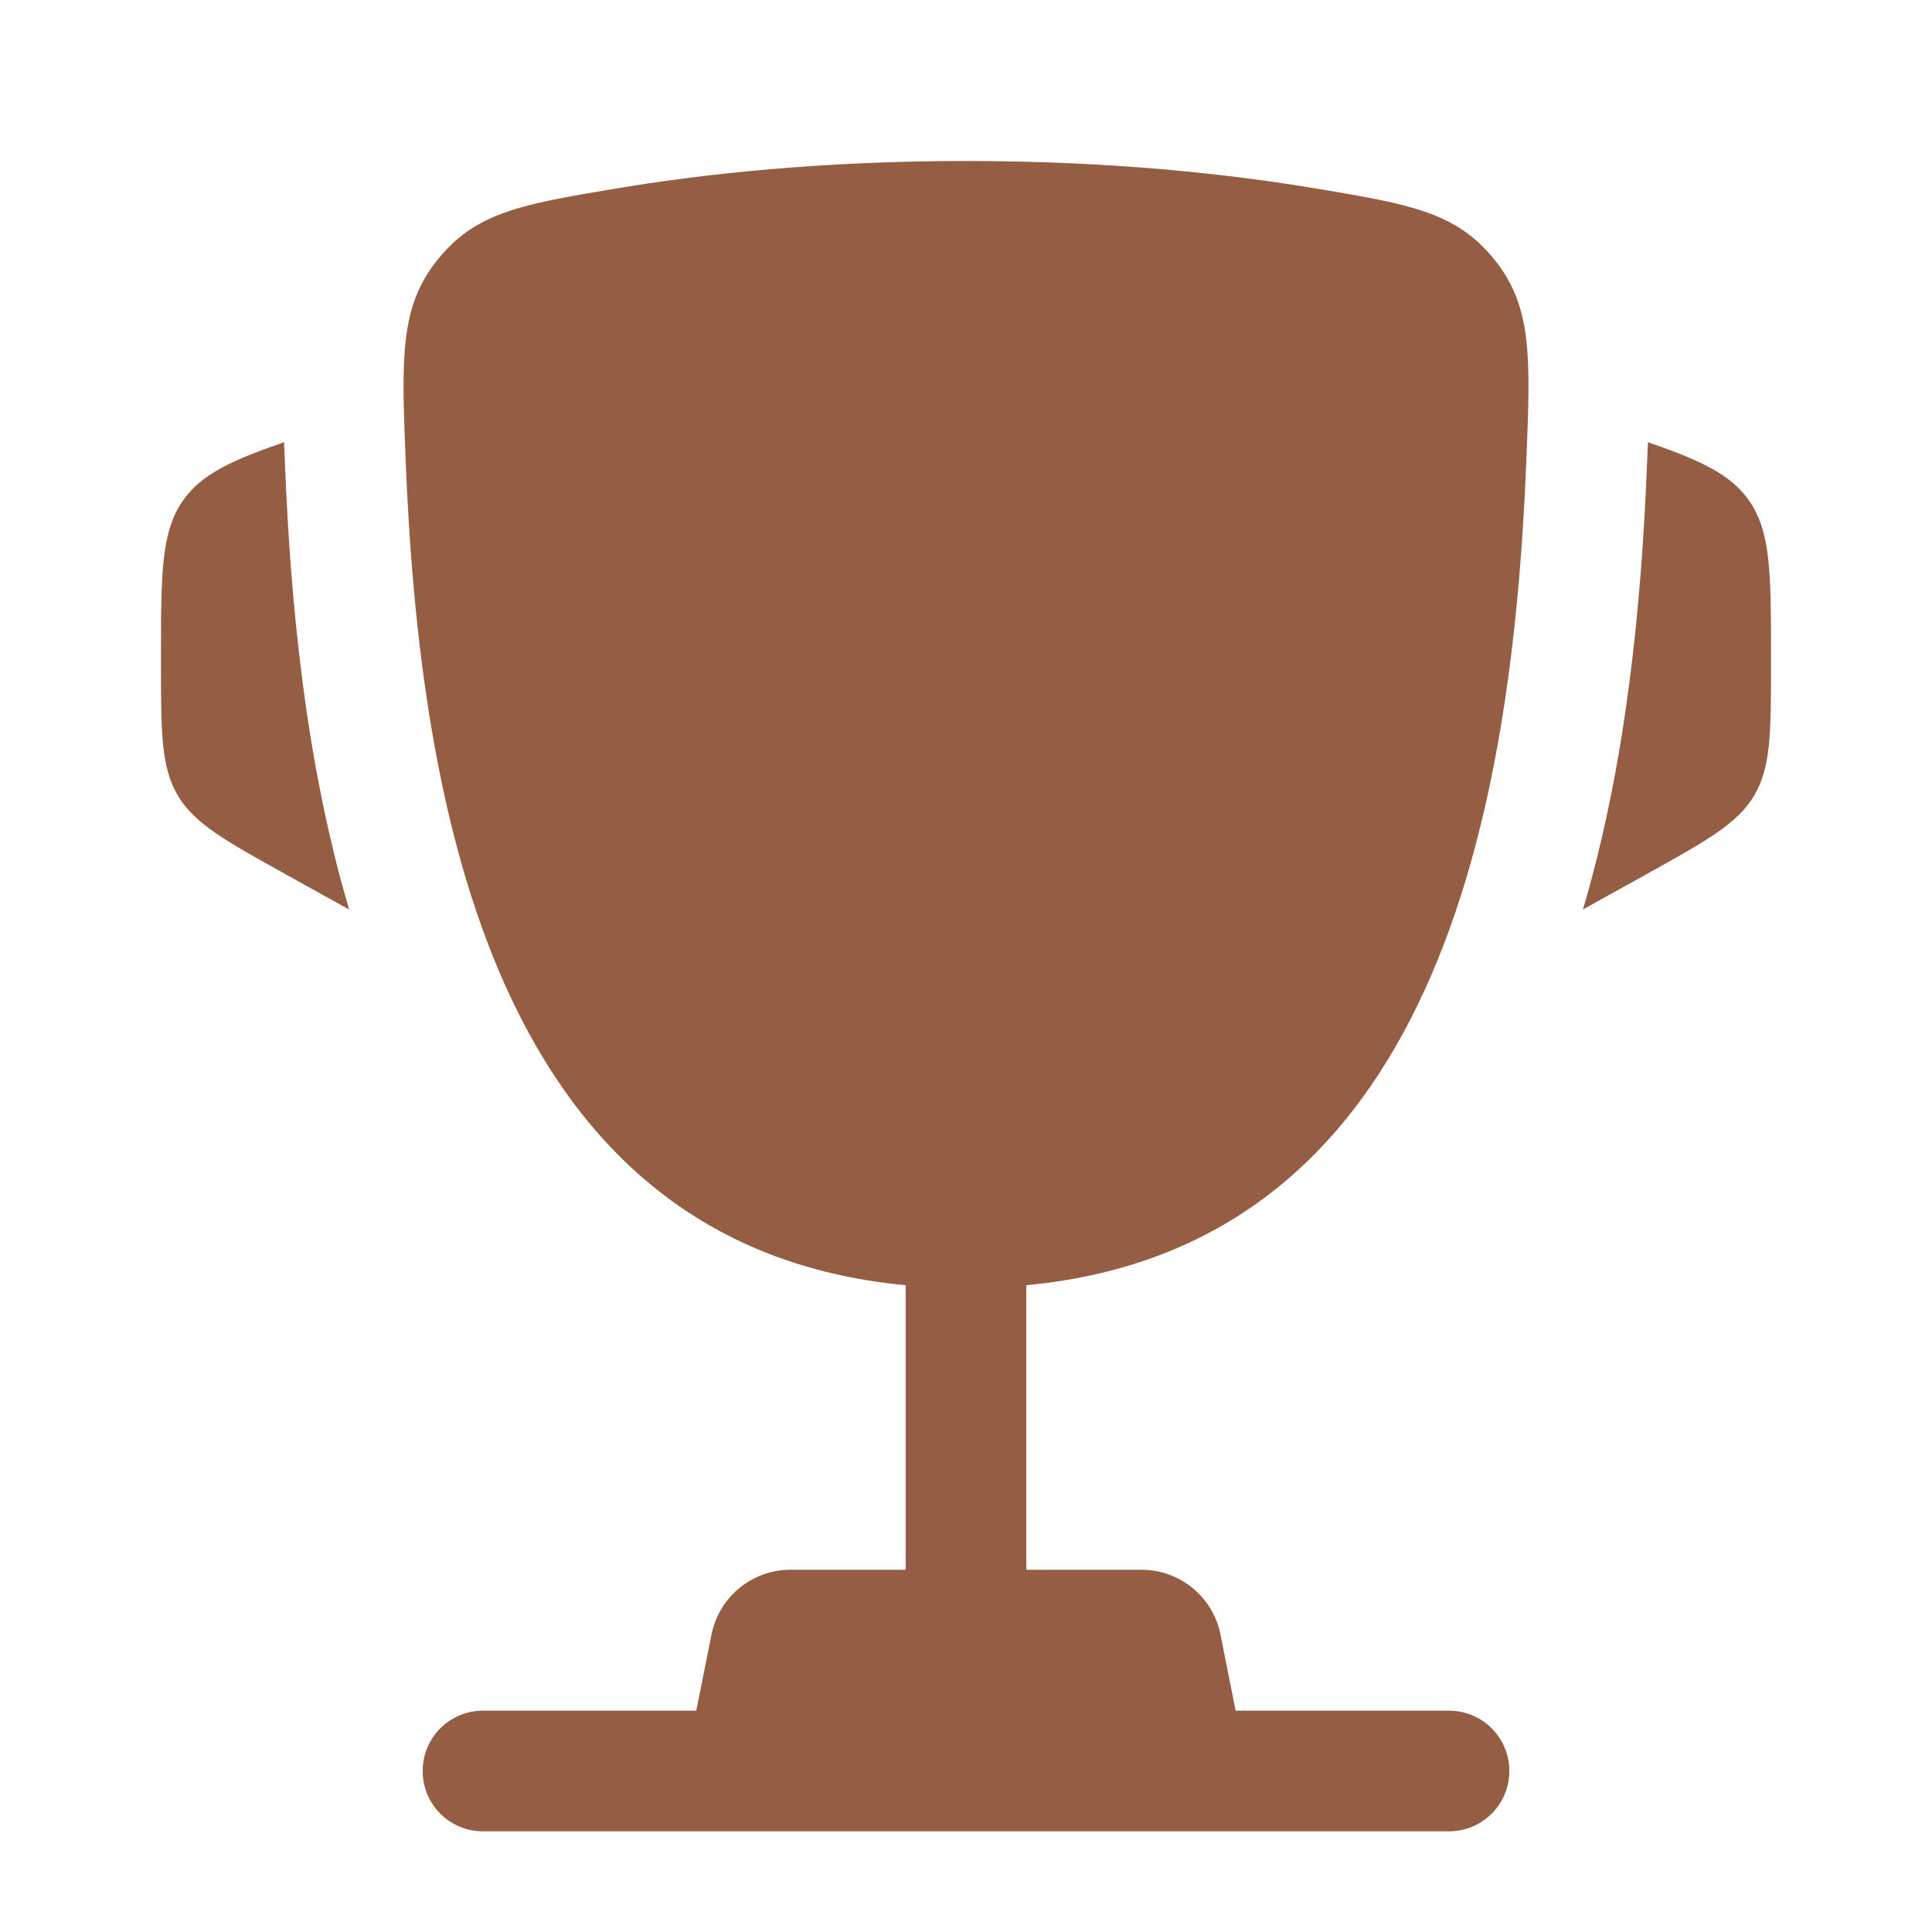 <?xml version="1.0" encoding="UTF-8"?> <svg xmlns="http://www.w3.org/2000/svg" width="18" height="18" viewBox="0 0 18 18" fill="none"> <path d="M16.5 6.122L16.5 6.176C16.5 6.822 16.5 7.144 16.345 7.409C16.189 7.673 15.907 7.829 15.343 8.143L14.748 8.473C15.158 7.087 15.294 5.598 15.345 4.324C15.347 4.27 15.35 4.215 15.352 4.159L15.354 4.12C15.842 4.289 16.116 4.416 16.288 4.653C16.5 4.948 16.5 5.339 16.5 6.122Z" fill="#955D42"></path> <path d="M1.5 6.122L1.5 6.176C1.5 6.822 1.5 7.144 1.655 7.409C1.811 7.673 2.093 7.829 2.657 8.143L3.253 8.474C2.843 7.088 2.706 5.598 2.655 4.324C2.653 4.27 2.651 4.215 2.648 4.159L2.646 4.12C2.158 4.289 1.883 4.416 1.712 4.653C1.5 4.948 1.5 5.339 1.5 6.122Z" fill="#955D42"></path> <path fill-rule="evenodd" clip-rule="evenodd" d="M12.283 1.76C11.44 1.618 10.338 1.5 9 1.5C7.662 1.5 6.56 1.618 5.717 1.76C4.863 1.904 4.436 1.976 4.08 2.416C3.723 2.855 3.742 3.33 3.779 4.28C3.909 7.541 4.612 11.614 8.438 11.974V14.625H7.365C7.007 14.625 6.7 14.877 6.629 15.228L6.487 15.938H4.5C4.189 15.938 3.938 16.189 3.938 16.5C3.938 16.811 4.189 17.062 4.5 17.062H13.5C13.811 17.062 14.062 16.811 14.062 16.5C14.062 16.189 13.811 15.938 13.5 15.938H11.512L11.371 15.228C11.3 14.877 10.993 14.625 10.635 14.625H9.562V11.974C13.388 11.614 14.091 7.541 14.221 4.28C14.259 3.33 14.277 2.855 13.921 2.416C13.564 1.976 13.137 1.904 12.283 1.76Z" fill="#955D42"></path> </svg> 